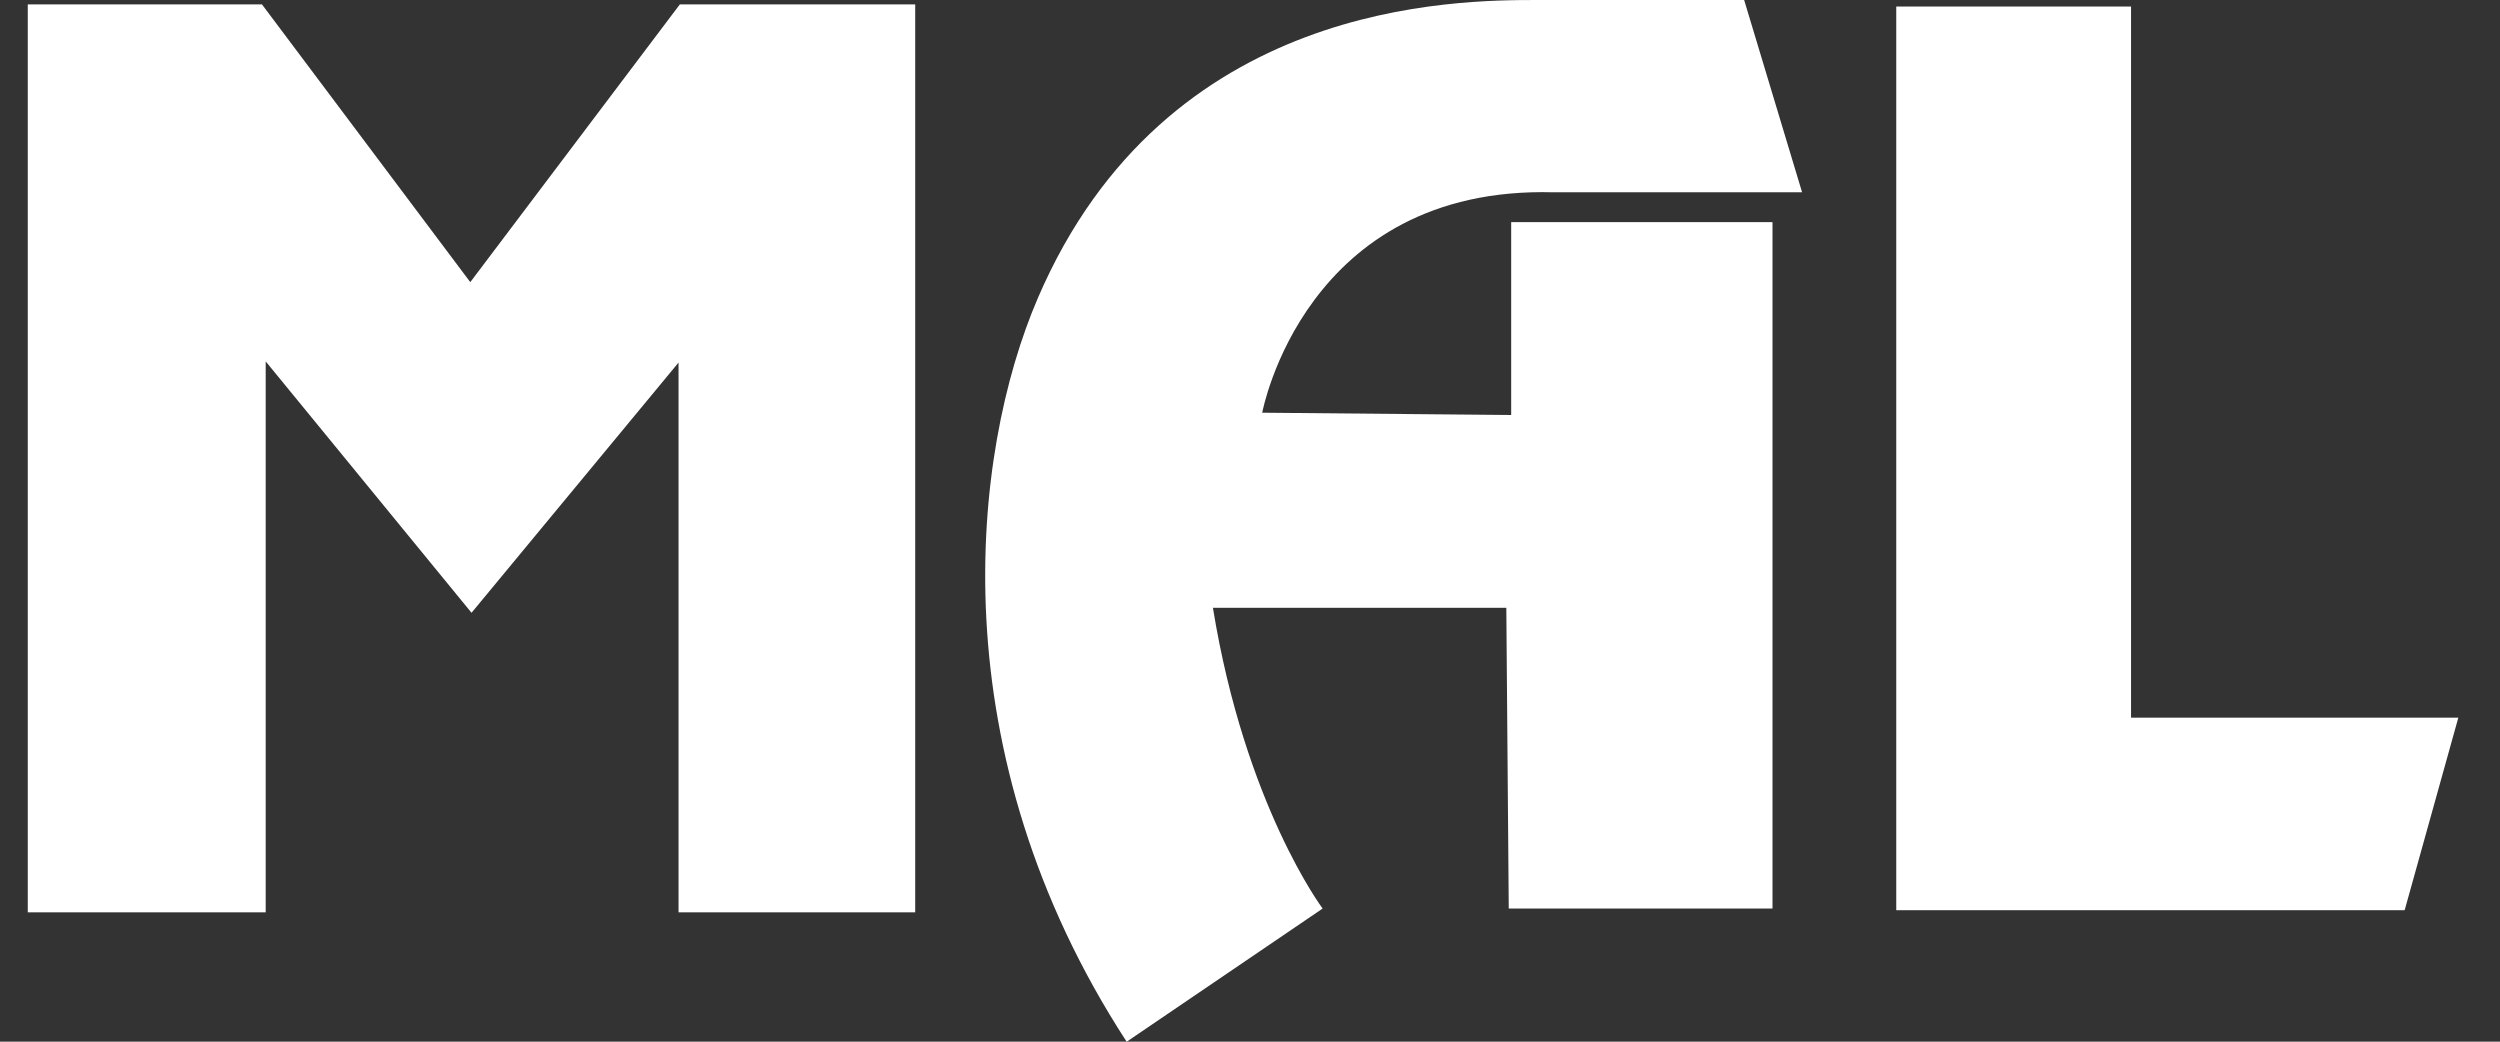 <svg width="36" height="15" viewBox="0 0 36 15" fill="none" xmlns="http://www.w3.org/2000/svg">
<rect x="0" y="0" width="36" height="15" fill="#333333" stroke="none"/>
<g clip-path="url(#clip0_107_223)">
<path d="M0.4 13.138V0.063H3.772L6.772 4.063L9.79 0.063H13.179V13.138H9.771V5.221L6.79 8.824L3.826 5.204V13.138H0.4Z" fill="white"/>
<path d="M25.116 0H22.161C20.962 0 16.792 0 14.946 4.29C13.979 6.535 13.508 10.827 16.224 15.001L19.046 13.083C19.046 13.083 17.928 11.595 17.466 8.752H21.691L21.726 13.083H25.524V3.199H21.761V5.976L18.176 5.943C18.176 5.943 18.78 2.67 22.374 2.769H25.95L25.116 0.001V0Z" fill="white"/>
<path d="M27.306 0.094H30.687V10.334H35.4L34.627 13.107H27.306V0.094Z" fill="white"/>
</g>
<defs>
<clipPath id="clip0_107_223">
<rect width="35" height="15" fill="white" transform="translate(0.4)"/>
</clipPath>
</defs>
</svg>
